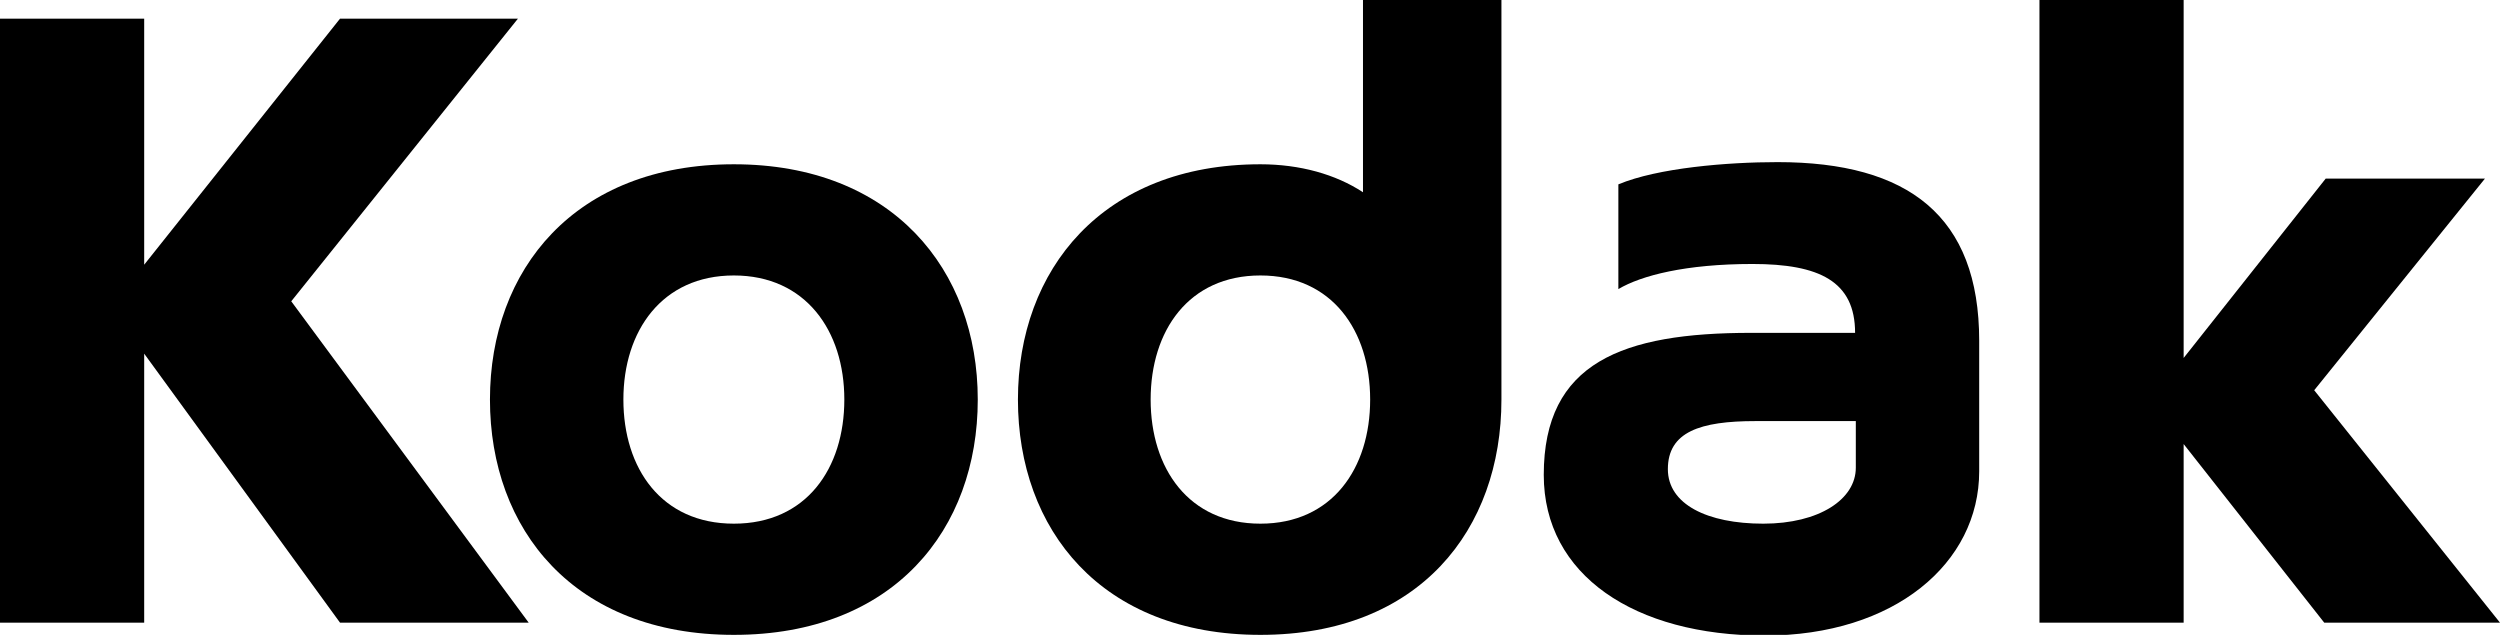 <?xml version="1.0" encoding="UTF-8"?>
<svg xmlns="http://www.w3.org/2000/svg" xmlns:svg="http://www.w3.org/2000/svg" xmlns:sodipodi="http://sodipodi.sourceforge.net/DTD/sodipodi-0.dtd" xmlns:rdf="http://www.w3.org/1999/02/22-rdf-syntax-ns#" xmlns:inkscape="http://www.inkscape.org/namespaces/inkscape" xmlns:dc="http://purl.org/dc/elements/1.1/" xmlns:cc="http://creativecommons.org/ns#" version="1.1" viewBox="0 0 348.5 88.5">
  <defs>
    <style>
      .cls-1 {
        fill-rule: evenodd;
      }
    </style>
  </defs>
  <!-- Generator: Adobe Illustrator 28.6.0, SVG Export Plug-In . SVG Version: 1.2.0 Build 709)  -->
  <g>
    <g id="Layer_1">
      <sodipodi:namedview id="namedview15" bordercolor="#666666" borderopacity="1" fit-margin-bottom="0" fit-margin-left="0" fit-margin-right="0" fit-margin-top="0" gridtolerance="10" guidetolerance="10" inkscape:current-layer="Layer_1" inkscape:cx="220.0775" inkscape:cy="-75.897334" inkscape:pageopacity="0" inkscape:pageshadow="2" inkscape:window-height="1096" inkscape:window-maximized="1" inkscape:window-width="1920" inkscape:window-x="-8" inkscape:window-y="-8" inkscape:zoom="2.4399069" objecttolerance="10" pagecolor="#ffffff" showgrid="false"/>
      <g id="g4535">
        <g id="g12">
          <polygon id="polygon2" class="cls-1" points="20.1 36.9 47.4 2.6 72.2 2.6 40.6 42 73.7 86.8 47.4 86.8 20.1 49.3 20.1 86.8 0 86.8 0 2.6 20.1 2.6 20.1 36.9"/>
          <polygon id="polygon4" class="cls-1" points="304.4 49.9 324.2 24.9 346.4 24.9 322.6 54.4 348.5 86.8 324 86.8 304.4 61.9 304.4 86.8 284.3 86.8 284.3 0 304.4 0 304.4 49.9"/>
          <path id="path6" class="cls-1" d="M102.3,22.9c22.1,0,34,14.7,34,32.8s-11.7,32.8-34,32.8-34-14.7-34-32.8,11.8-32.8,34-32.8ZM102.3,38.4c10,0,15.4,7.7,15.4,17.3s-5.3,17.3-15.4,17.3-15.4-7.7-15.4-17.3,5.4-17.3,15.4-17.3Z" inkscape:connector-curvature="0"/>
          <path id="path8" class="cls-1" d="M175.7,22.9c5.5,0,10.5,1.4,14.3,3.9V0h19.3v55.7h0c0,18.1-11.4,32.8-33.6,32.8s-33.8-14.7-33.8-32.8,11.8-32.8,33.8-32.8ZM175.7,38.4c10,0,15.3,7.7,15.3,17.3s-5.3,17.3-15.3,17.3-15.3-7.7-15.3-17.3,5.3-17.3,15.3-17.3Z" inkscape:connector-curvature="0"/>
          <path id="path10" class="cls-1" d="M215.2,66.2c0-15.7,11-19.8,28.9-19.8h14.5c0-7.2-5-9.6-14.3-9.6s-15.5,1.6-18.7,3.5v-14.6c5.5-2.3,15.2-3.1,22.2-3.1,18.2,0,28.1,7.5,28.1,24.9v18.2c0,12.8-11.8,22.9-29.9,22.9s-30.8-8.4-30.8-22.4h0ZM232.5,65.4c0-5.2,4.5-6.7,12.2-6.7h14v6.5c0,4.4-5.1,7.8-12.9,7.8s-13.3-2.7-13.3-7.6h0Z" inkscape:connector-curvature="0"/>
        </g>
      </g>
    </g>
  </g>
</svg>